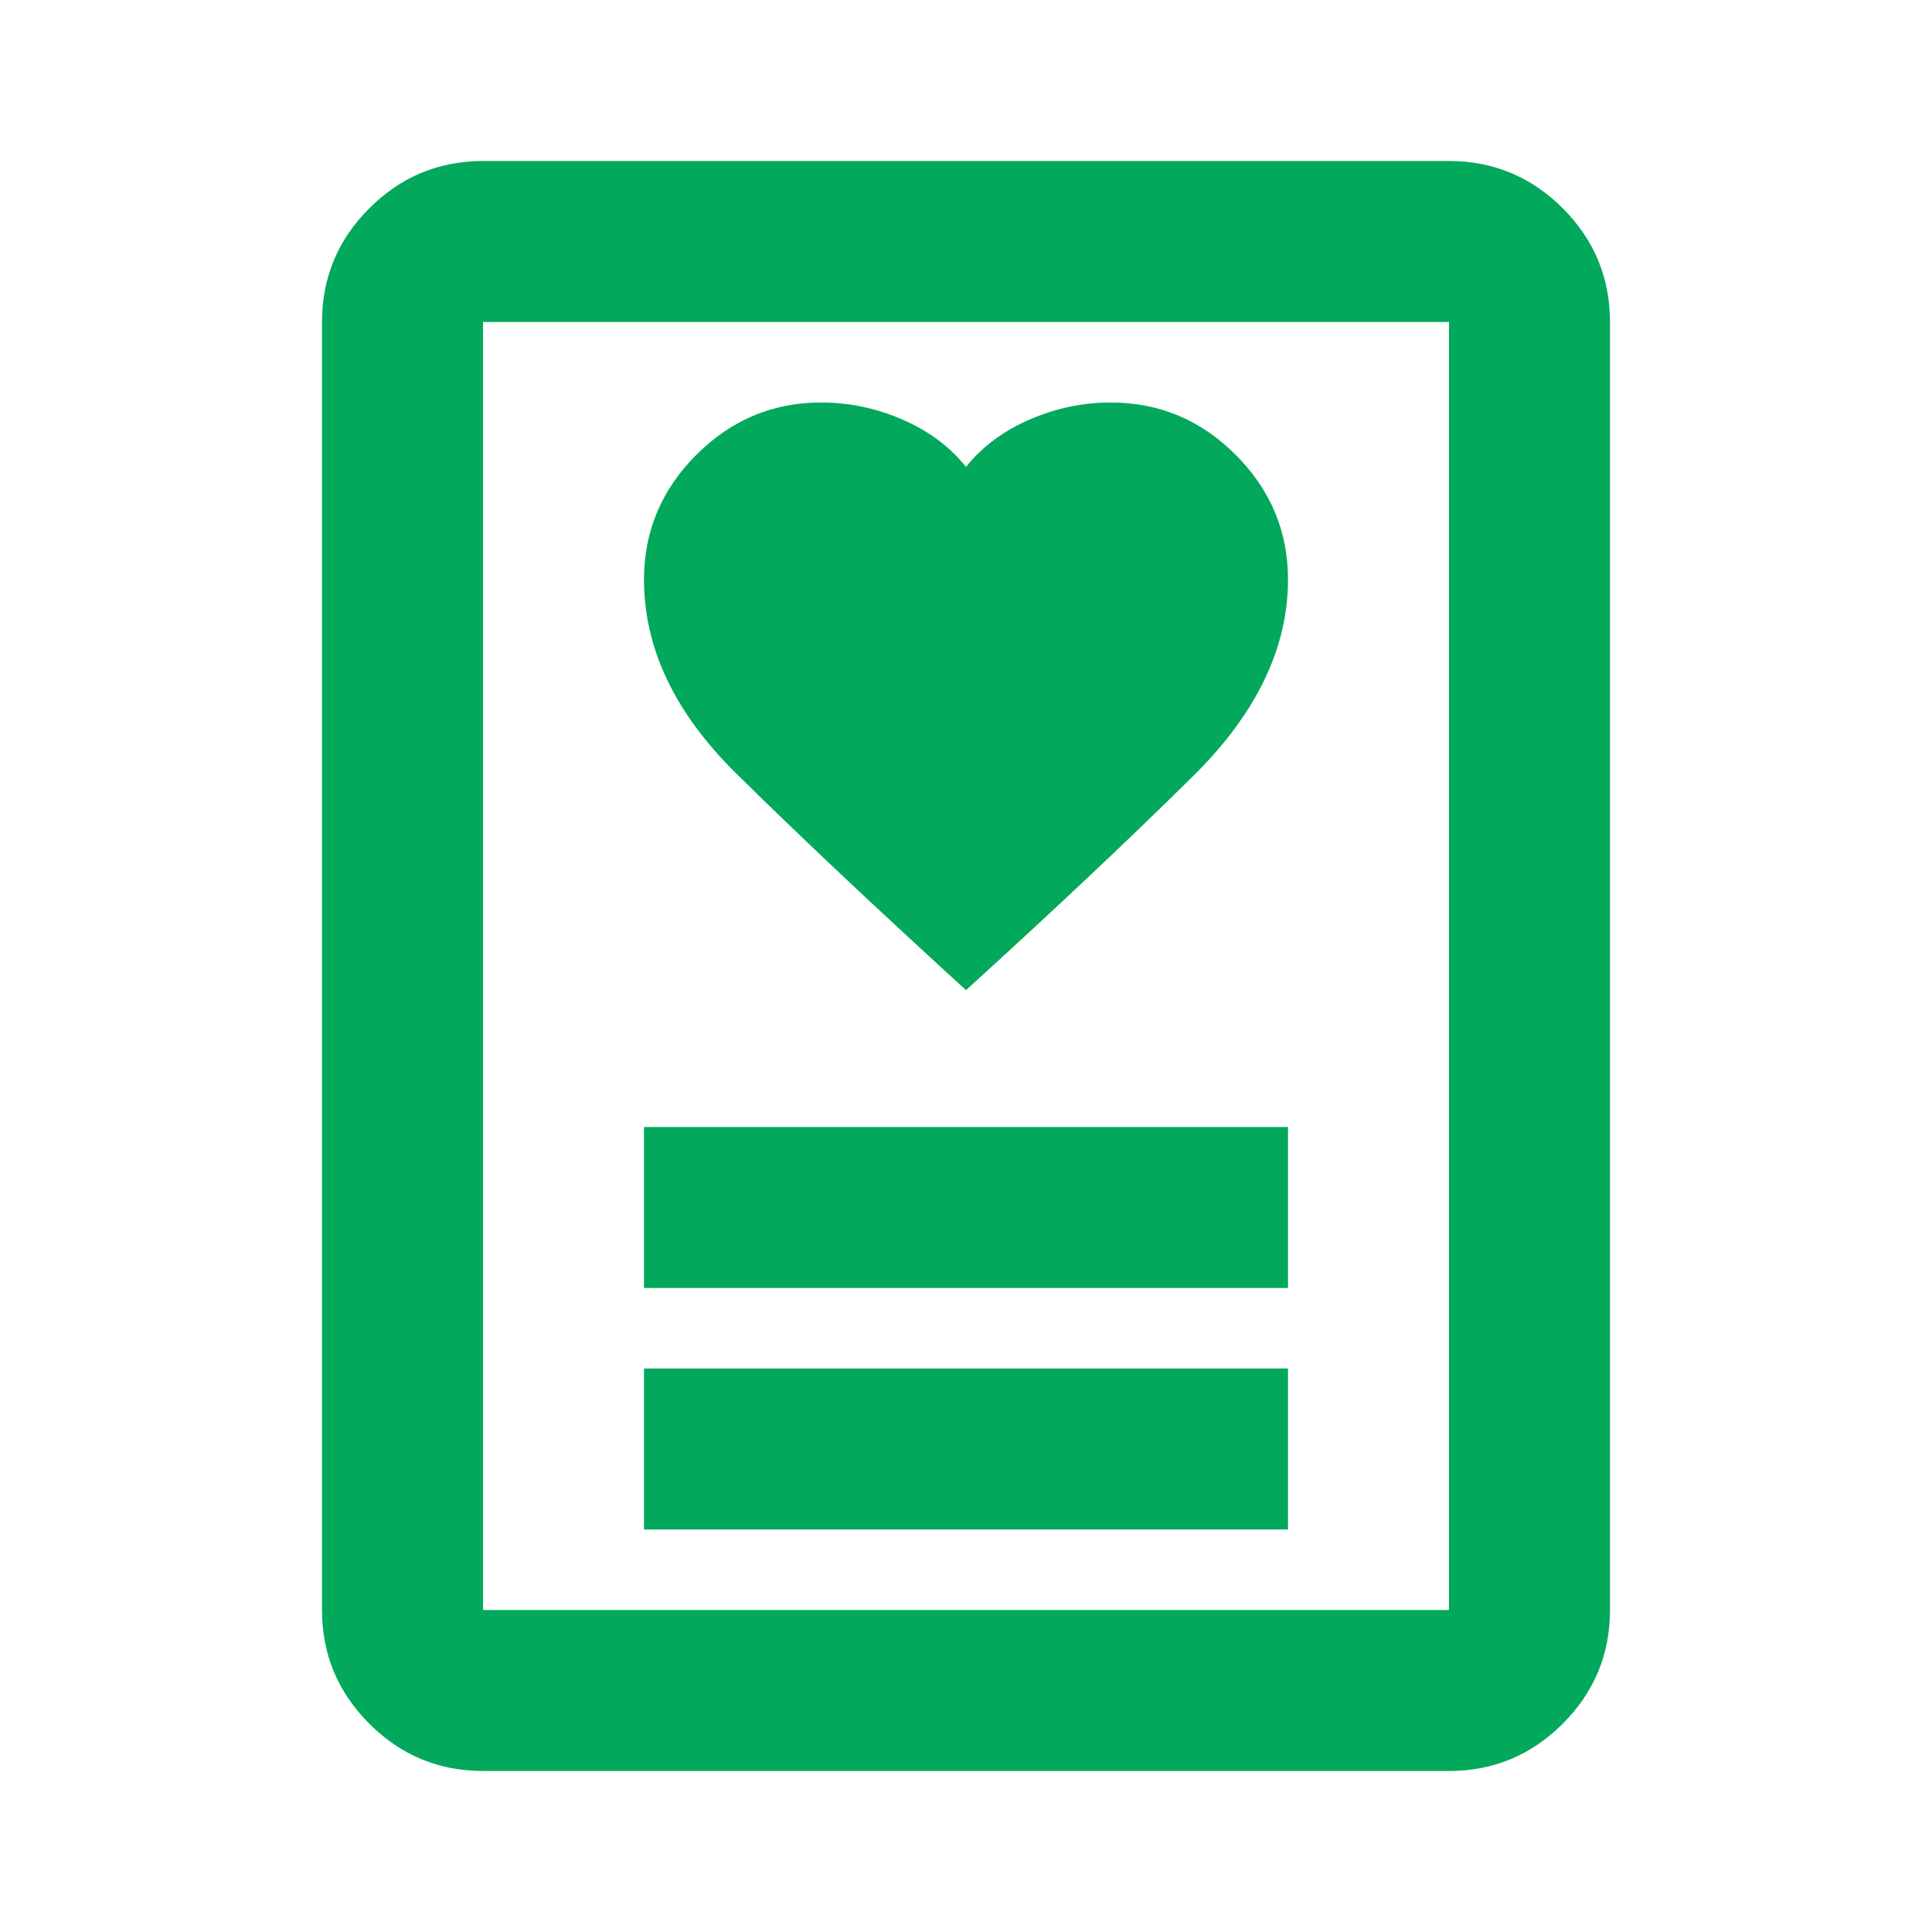 <svg width="24" height="24" viewBox="0 0 24 24" fill="none" xmlns="http://www.w3.org/2000/svg">
<mask id="mask0_5113_125" style="mask-type:alpha" maskUnits="userSpaceOnUse" x="0" y="0" width="24" height="24">
<rect width="24" height="24" fill="#D9D9D9"/>
</mask>
<g mask="url(#mask0_5113_125)">
<path d="M8 19H16V17H8V19ZM8 16H16V14H8V16ZM12 12.3C13.1 11.3 14.042 10.412 14.825 9.637C15.608 8.863 16 8.05 16 7.2C16 6.6 15.783 6.083 15.35 5.65C14.917 5.217 14.4 5 13.8 5C13.45 5 13.113 5.071 12.787 5.213C12.463 5.354 12.2 5.55 12 5.8C11.8 5.55 11.537 5.354 11.213 5.213C10.887 5.071 10.55 5 10.2 5C9.6 5 9.083 5.217 8.65 5.65C8.217 6.083 8 6.6 8 7.2C8 8.05 8.379 8.85 9.137 9.6C9.896 10.35 10.85 11.25 12 12.3ZM18 22H6C5.45 22 4.979 21.804 4.588 21.413C4.196 21.021 4 20.55 4 20V4C4 3.45 4.196 2.979 4.588 2.587C4.979 2.196 5.45 2 6 2H18C18.55 2 19.021 2.196 19.413 2.587C19.804 2.979 20 3.45 20 4V20C20 20.55 19.804 21.021 19.413 21.413C19.021 21.804 18.55 22 18 22ZM6 20H18V4H6V20Z" fill="#02A95C"/>
</g>
</svg>
